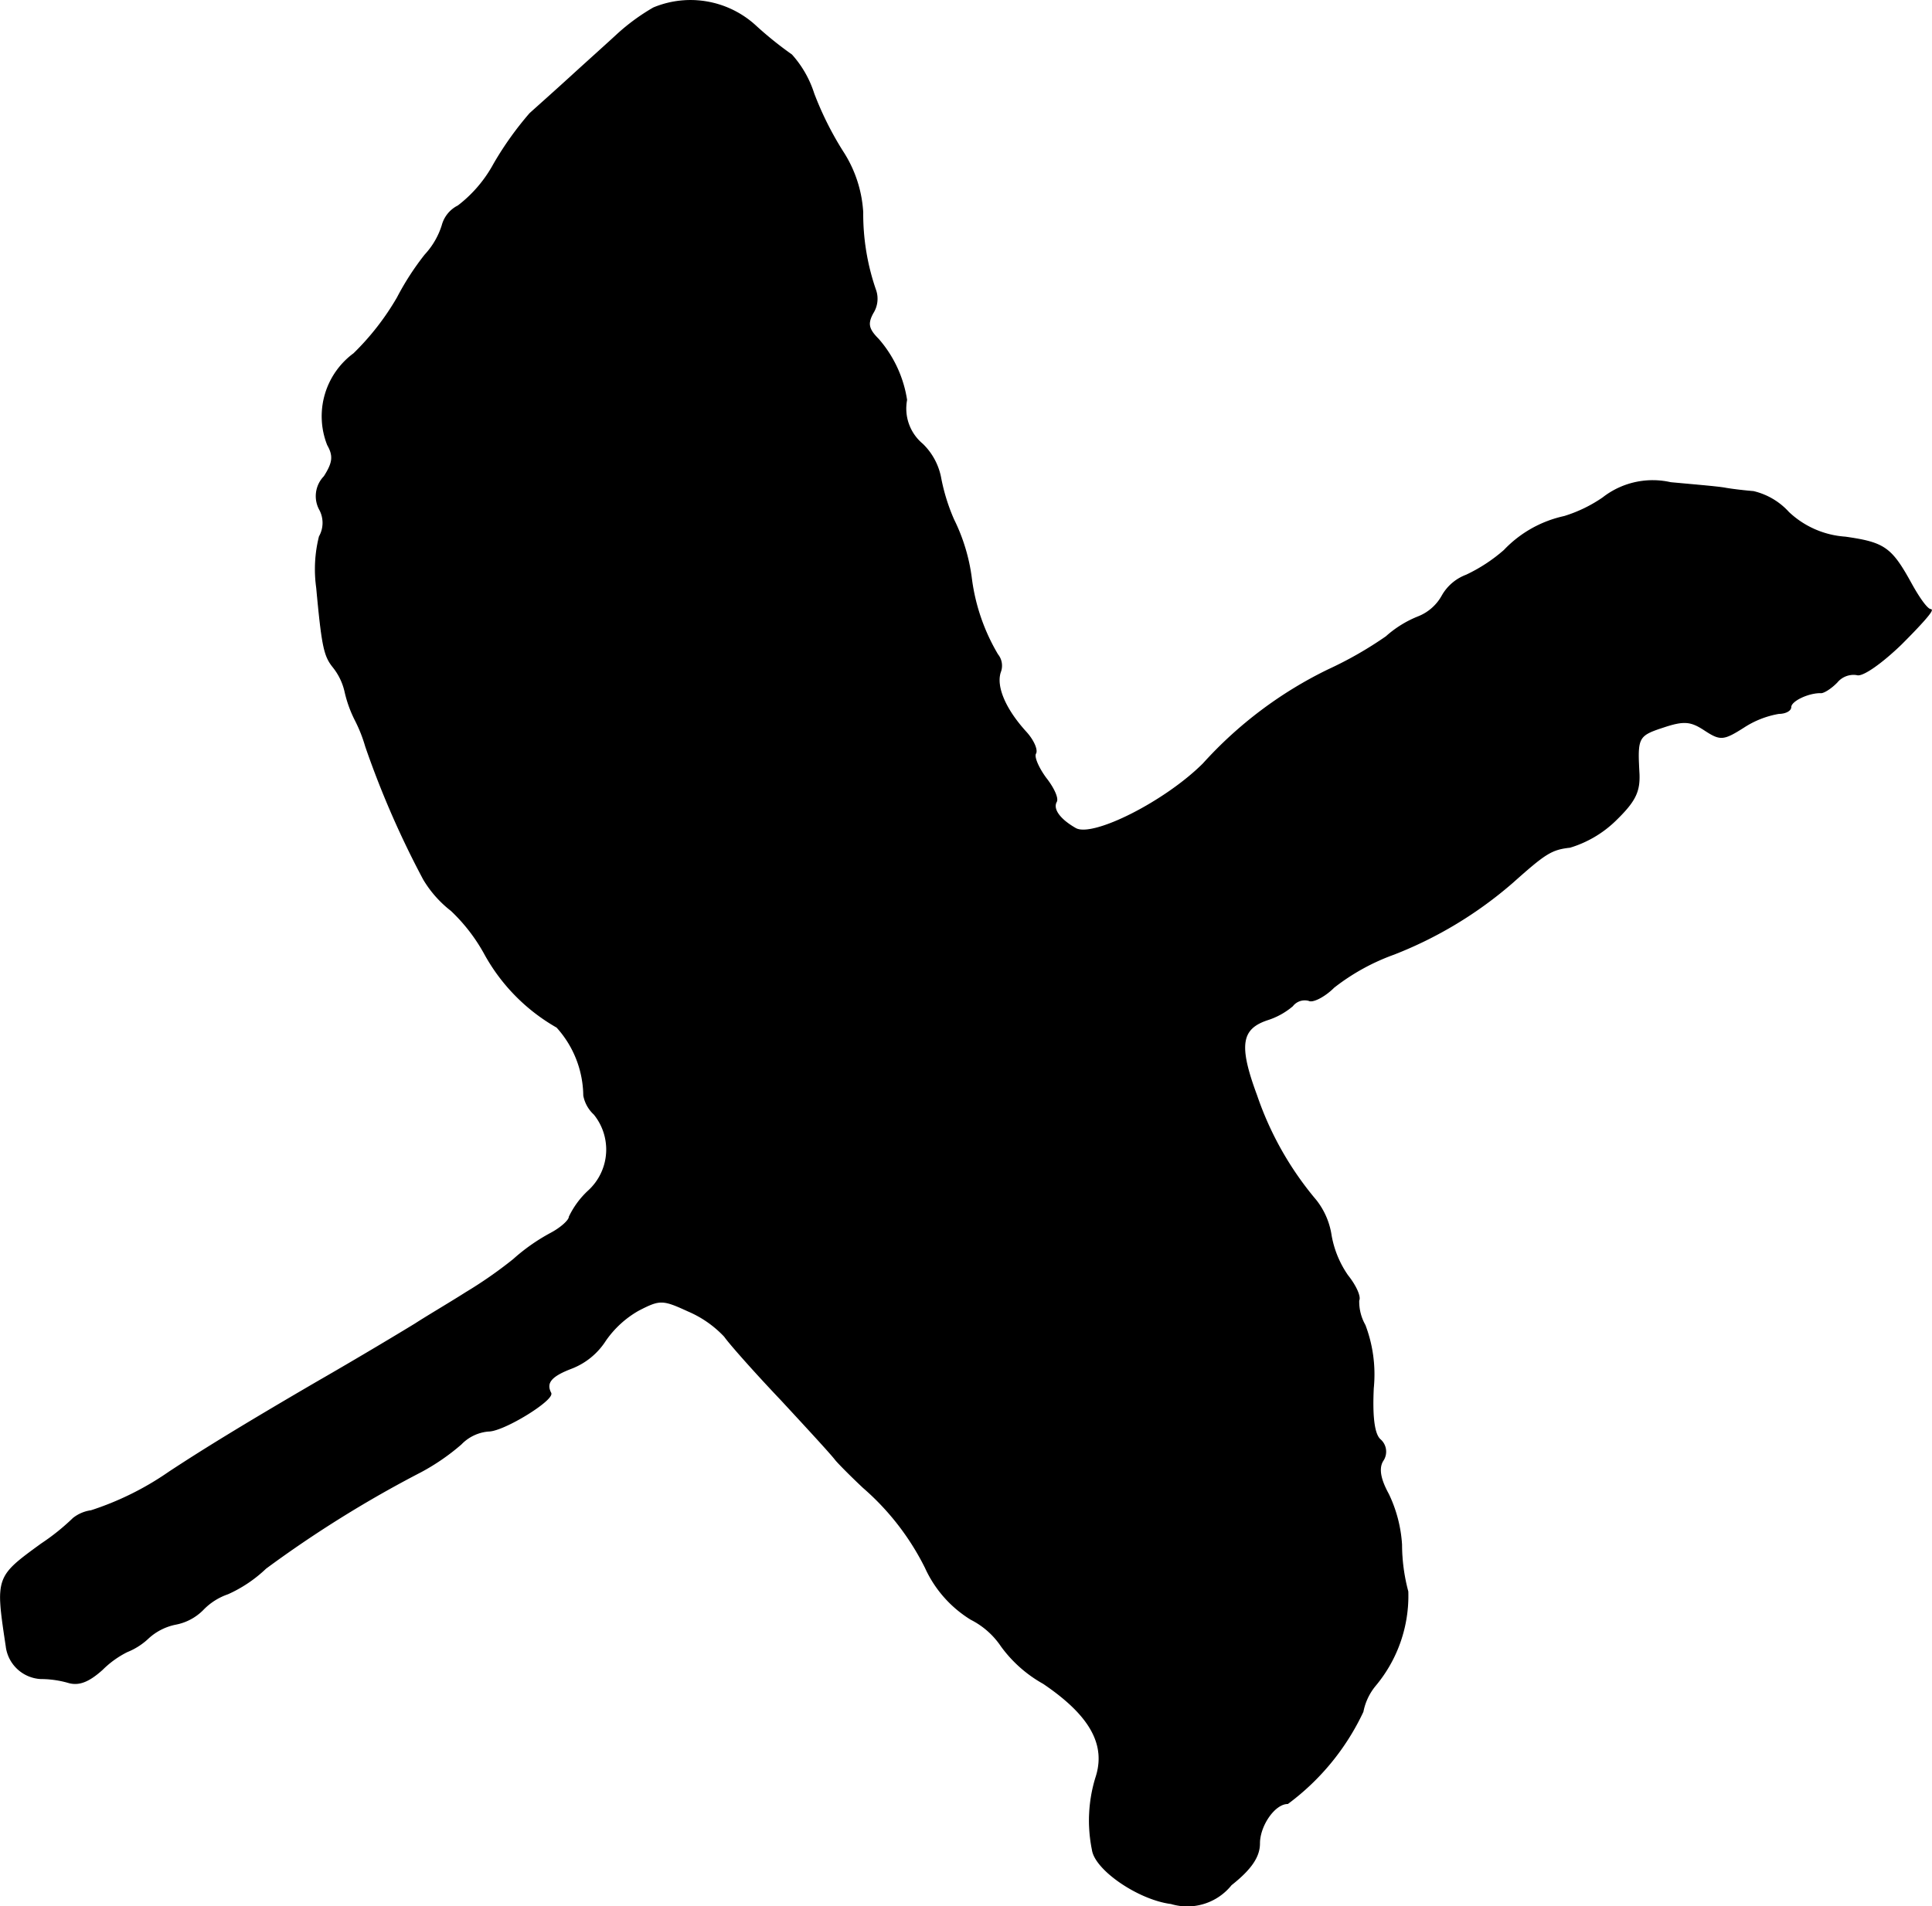 <?xml version="1.0" encoding="UTF-8"?>
<svg xmlns="http://www.w3.org/2000/svg"
     version="1.1"
     width="5.982mm"
     height="5.904mm"
     viewBox="0 0 16.956 16.735">
   <defs>
      <style type="text/css"><![CDATA[
      .a {
        stroke: #000;
        stroke-linecap: round;
        stroke-linejoin: round;
        stroke-width: 0.01px;
      }
    ]]></style>
   </defs>
   <path class="a"
         d="M5.736.07a1.814,1.814,0,0,0-.315.23c-.085.079-.267.242-.406.369S4.712.942,4.651.997a2.88,2.88,0,0,0-.315.442,1.16,1.16,0,0,1-.315.369A.267.267,0,0,0,3.882,1.978a.68.68,0,0,1-.151.26A2.385,2.385,0,0,0,3.488,2.614a2.293,2.293,0,0,1-.382.491.682.682,0,0,0-.23.8c.055.097.048.157-.03.279a.246.246,0,0,0-.042.285.246.246,0,0,1,0,.242,1.174,1.174,0,0,0-.024.448c.048.521.067.6.145.697a.533.533,0,0,1,.103.212,1.07,1.07,0,0,0,.091.254,1.281,1.281,0,0,1,.091.23A8.065,8.065,0,0,0,3.719,7.72a.983.983,0,0,0,.242.273,1.549,1.549,0,0,1,.291.376,1.659,1.659,0,0,0,.636.648.908.908,0,0,1,.236.6.298.298,0,0,0,.091.164.492.492,0,0,1-.048.672.753.753,0,0,0-.17.23c0,.03-.073.097-.164.145a1.685,1.685,0,0,0-.327.23,3.794,3.794,0,0,1-.418.291c-.133.085-.339.206-.442.273-.109.067-.491.297-.86.509-.666.388-1.018.606-1.302.793a2.608,2.608,0,0,1-.684.339.321.321,0,0,0-.157.067,1.951,1.951,0,0,1-.279.224c-.4.291-.4.291-.309.896a.322.322,0,0,0,.303.285.88.88,0,0,1,.248.036c.091.024.176-.012.291-.115a.843.843,0,0,1,.218-.157.588.588,0,0,0,.188-.121.501.501,0,0,1,.242-.121.456.456,0,0,0,.236-.127.55.55,0,0,1,.218-.139,1.18,1.18,0,0,0,.333-.224,10.17,10.17,0,0,1,1.363-.848,1.919,1.919,0,0,0,.351-.242.378.378,0,0,1,.242-.115c.133,0,.575-.273.545-.333-.048-.091.006-.151.182-.218a.616.616,0,0,0,.297-.242.882.882,0,0,1,.291-.267c.188-.097.212-.097.436.006a.95.95,0,0,1,.321.224c.042.061.267.315.497.557.224.242.442.478.478.527.036.042.145.151.242.242a2.267,2.267,0,0,1,.545.703,1.033,1.033,0,0,0,.4.454.704.704,0,0,1,.267.236,1.146,1.146,0,0,0,.369.327c.412.279.557.539.46.83a1.281,1.281,0,0,0-.03.63c.024.176.406.436.69.472a.493.493,0,0,0,.527-.164c.176-.139.248-.248.248-.363,0-.157.133-.351.248-.351a2.125,2.125,0,0,0,.66-.806.513.513,0,0,1,.109-.23,1.226,1.226,0,0,0,.285-.824,1.616,1.616,0,0,1-.055-.412,1.193,1.193,0,0,0-.115-.442c-.073-.133-.091-.23-.048-.297a.139.139,0,0,0-.024-.182c-.055-.048-.073-.206-.061-.454a1.217,1.217,0,0,0-.073-.551.423.423,0,0,1-.055-.218c.018-.03-.024-.127-.097-.218a.886.886,0,0,1-.145-.351.651.651,0,0,0-.133-.309,2.847,2.847,0,0,1-.521-.921c-.164-.442-.139-.588.097-.666a.635.635,0,0,0,.218-.121.137.137,0,0,1,.145-.048c.03.018.133-.03.218-.115a1.897,1.897,0,0,1,.527-.291,3.55,3.55,0,0,0,1.042-.63c.285-.254.339-.291.503-.309a.978.978,0,0,0,.394-.23c.176-.17.218-.254.212-.412-.018-.321-.012-.339.212-.412.182-.061.242-.055.363.024.139.091.164.091.345-.024a.816.816,0,0,1,.309-.121c.055,0,.103-.024.103-.055,0-.055.151-.127.26-.127.024.006.091-.036.145-.091a.189.189,0,0,1,.176-.067c.048.018.218-.103.388-.267.17-.17.291-.303.26-.303s-.103-.103-.17-.224c-.176-.321-.236-.363-.581-.412a.804.804,0,0,1-.497-.218.602.602,0,0,0-.309-.182c-.073-.006-.182-.018-.248-.03s-.285-.03-.478-.048a.708.708,0,0,0-.594.133,1.238,1.238,0,0,1-.339.164,1.027,1.027,0,0,0-.527.297,1.433,1.433,0,0,1-.333.218.406.406,0,0,0-.212.182.414.414,0,0,1-.206.182.945.945,0,0,0-.285.176,3.332,3.332,0,0,1-.509.291,3.592,3.592,0,0,0-1.096.824c-.333.333-.969.654-1.121.569-.139-.079-.206-.17-.17-.236.018-.03-.024-.121-.091-.206-.067-.091-.109-.188-.091-.218s-.018-.115-.085-.188c-.182-.2-.267-.4-.224-.527a.154.154,0,0,0-.024-.152,1.741,1.741,0,0,1-.23-.666,1.627,1.627,0,0,0-.157-.521,1.712,1.712,0,0,1-.115-.376.557.557,0,0,0-.158-.285.407.407,0,0,1-.139-.388,1.053,1.053,0,0,0-.248-.533c-.091-.091-.097-.139-.048-.23A.232.232,0,0,0,7.686,2.553,2.041,2.041,0,0,1,7.571,1.863a1.093,1.093,0,0,0-.176-.533,2.848,2.848,0,0,1-.254-.509A.93.93,0,0,0,6.947.482,3.178,3.178,0,0,1,6.638.234.844.844,0,0,0,5.736.07Z"/>
</svg>
